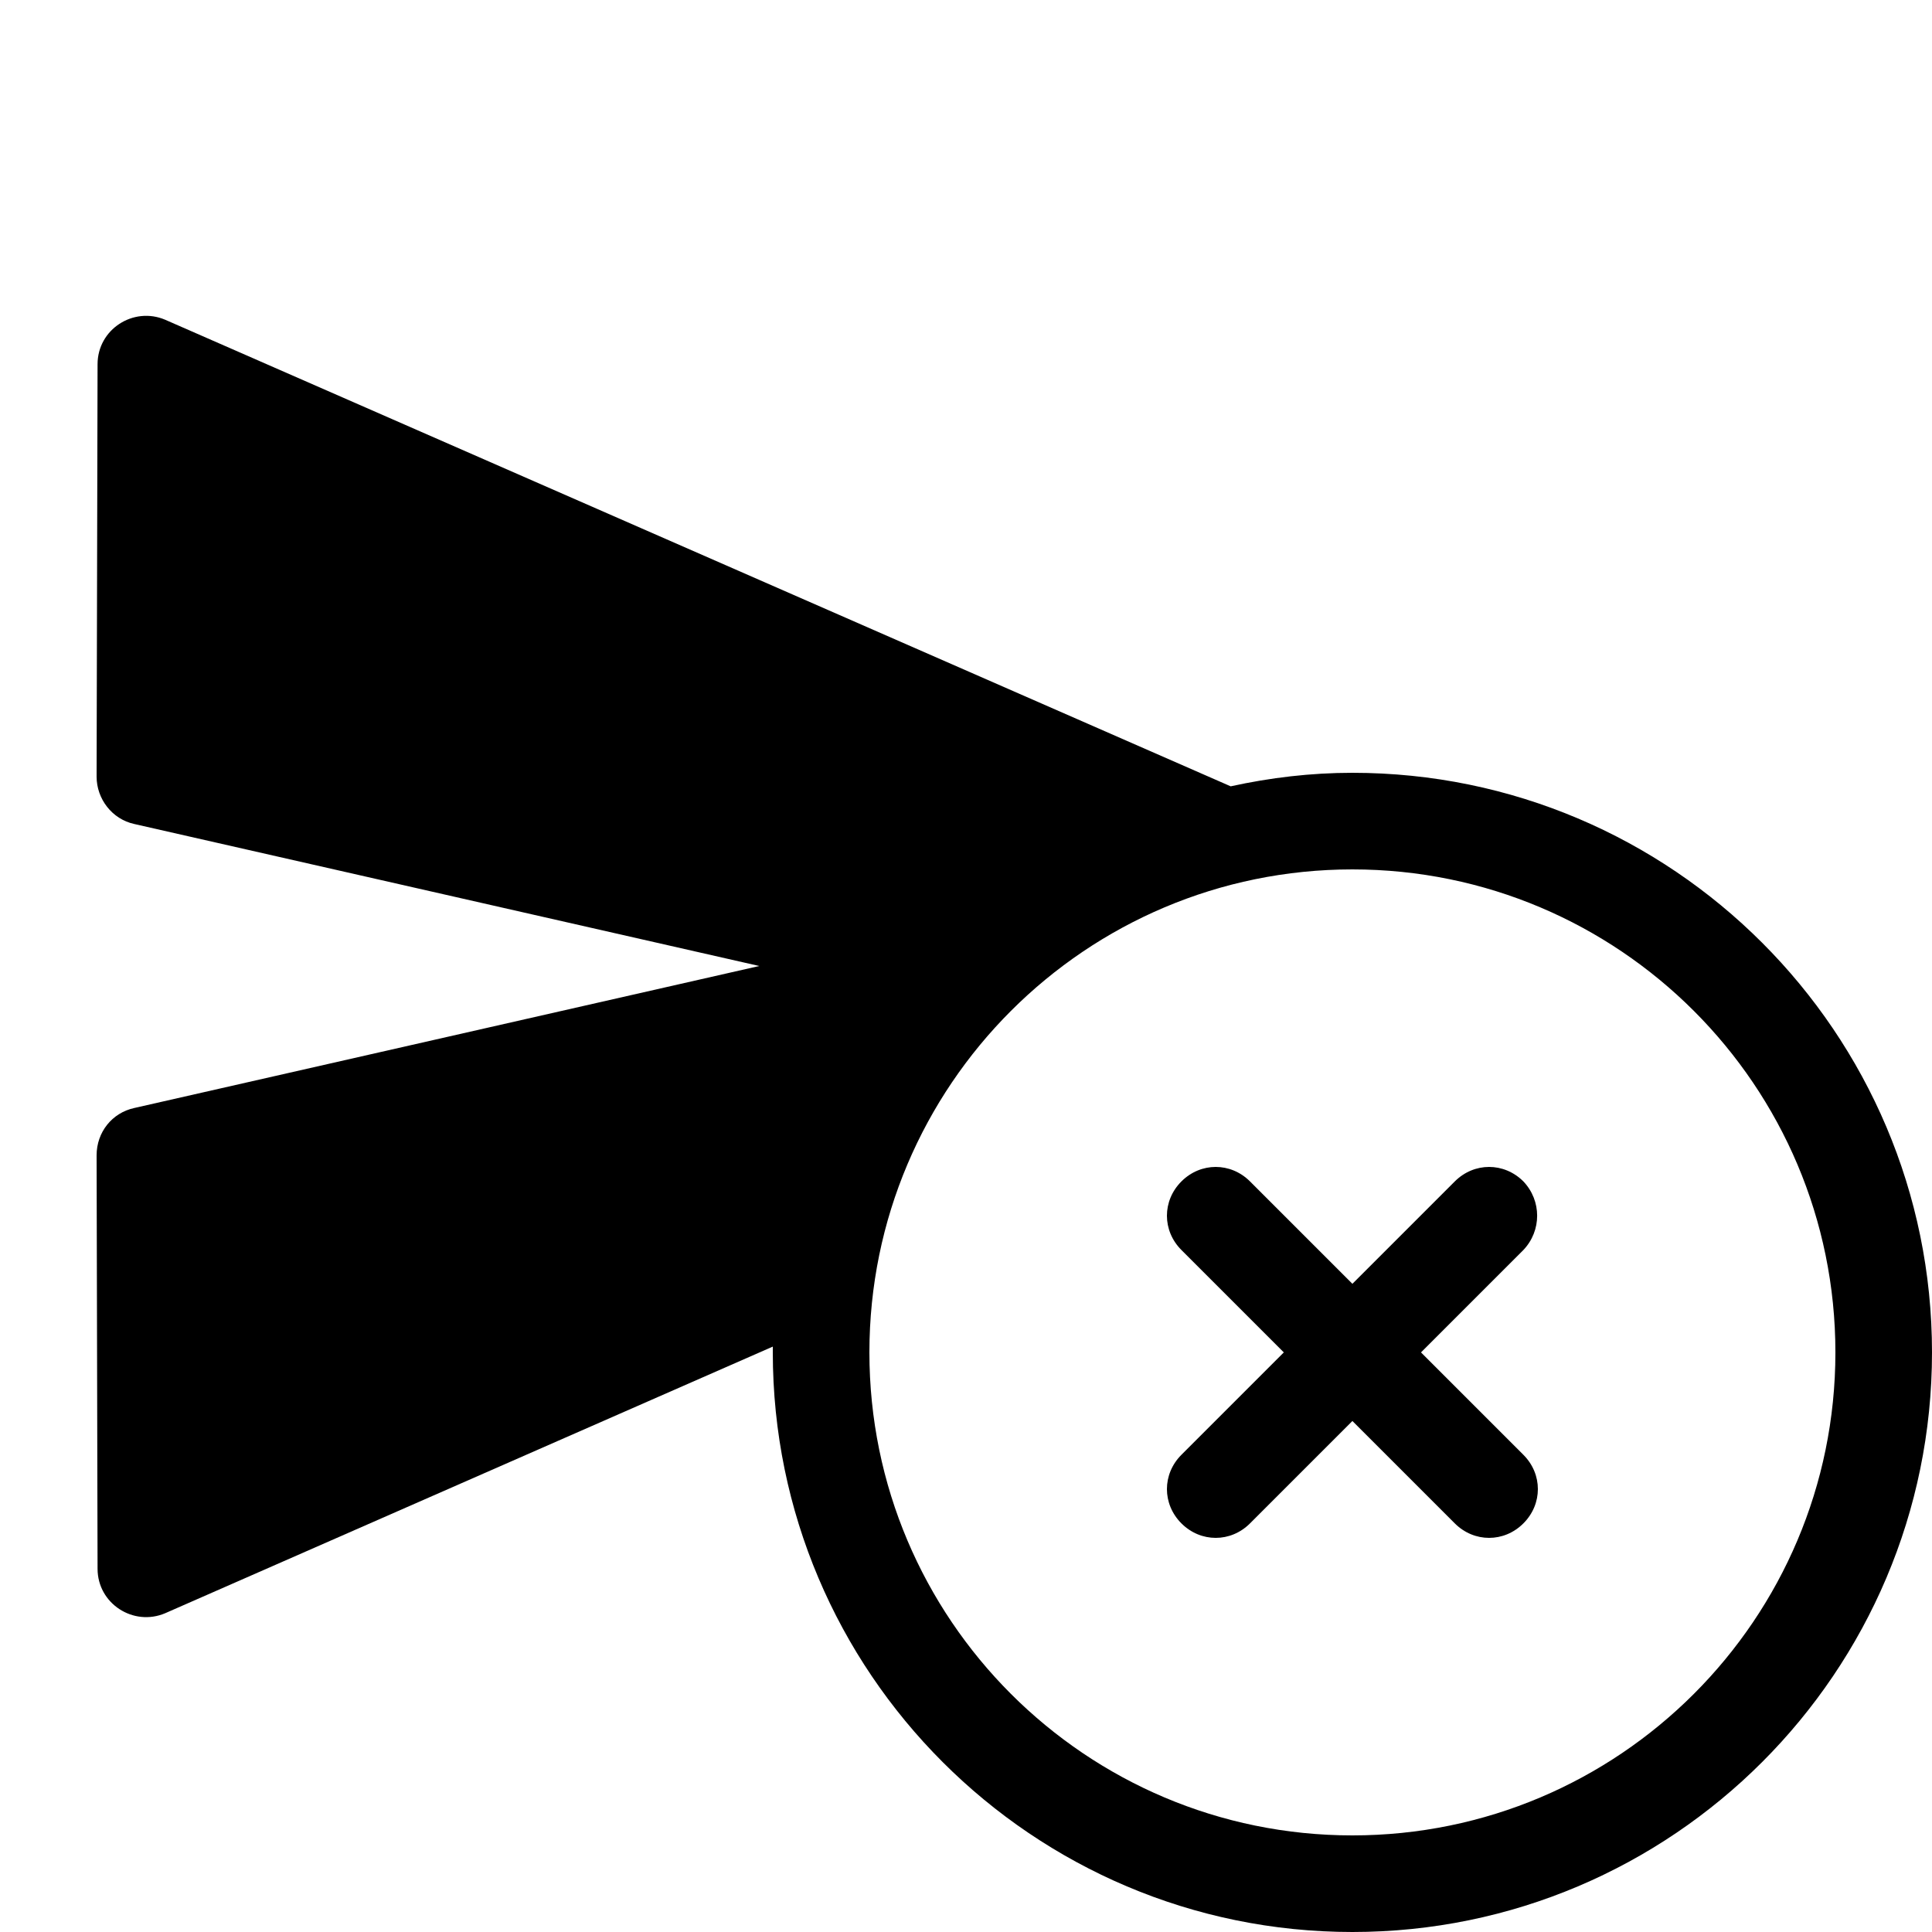 <svg xmlns="http://www.w3.org/2000/svg" enable-background="new 0 0 20 20" height="20" viewBox="0 0 20 20" width="20"><g><rect fill="none" height="20" width="20"/></g><g><g><path d="M14,8c-0.43,0-0.85,0.05-1.26,0.14L1.71,3.31c-0.33-0.14-0.7,0.1-0.7,0.46L1,8.04c0,0.23,0.16,0.44,0.39,0.49L7.86,10 l-6.47,1.47C1.16,11.52,1,11.72,1,11.96l0.01,4.28c0,0.36,0.37,0.6,0.7,0.46L8,13.94c0,0.02,0,0.04,0,0.06c0,3.31,2.69,6,6,6 s6-2.69,6-6S17.31,8,14,8z M14,19c-2.76,0-5-2.24-5-5s2.24-5,5-5s5,2.24,5,5S16.76,19,14,19z"/><path d="M15.77,12.23c-0.2-0.2-0.51-0.2-0.71,0L14,13.29l-1.06-1.06c-0.2-0.2-0.51-0.2-0.71,0c-0.2,0.2-0.2,0.51,0,0.71L13.29,14 l-1.06,1.06c-0.2,0.2-0.2,0.51,0,0.71s0.51,0.2,0.71,0L14,14.71l1.06,1.06c0.2,0.2,0.51,0.2,0.71,0s0.2-0.51,0-0.71L14.71,14 l1.06-1.06C15.96,12.74,15.96,12.43,15.77,12.23z"/></g></g></svg>
